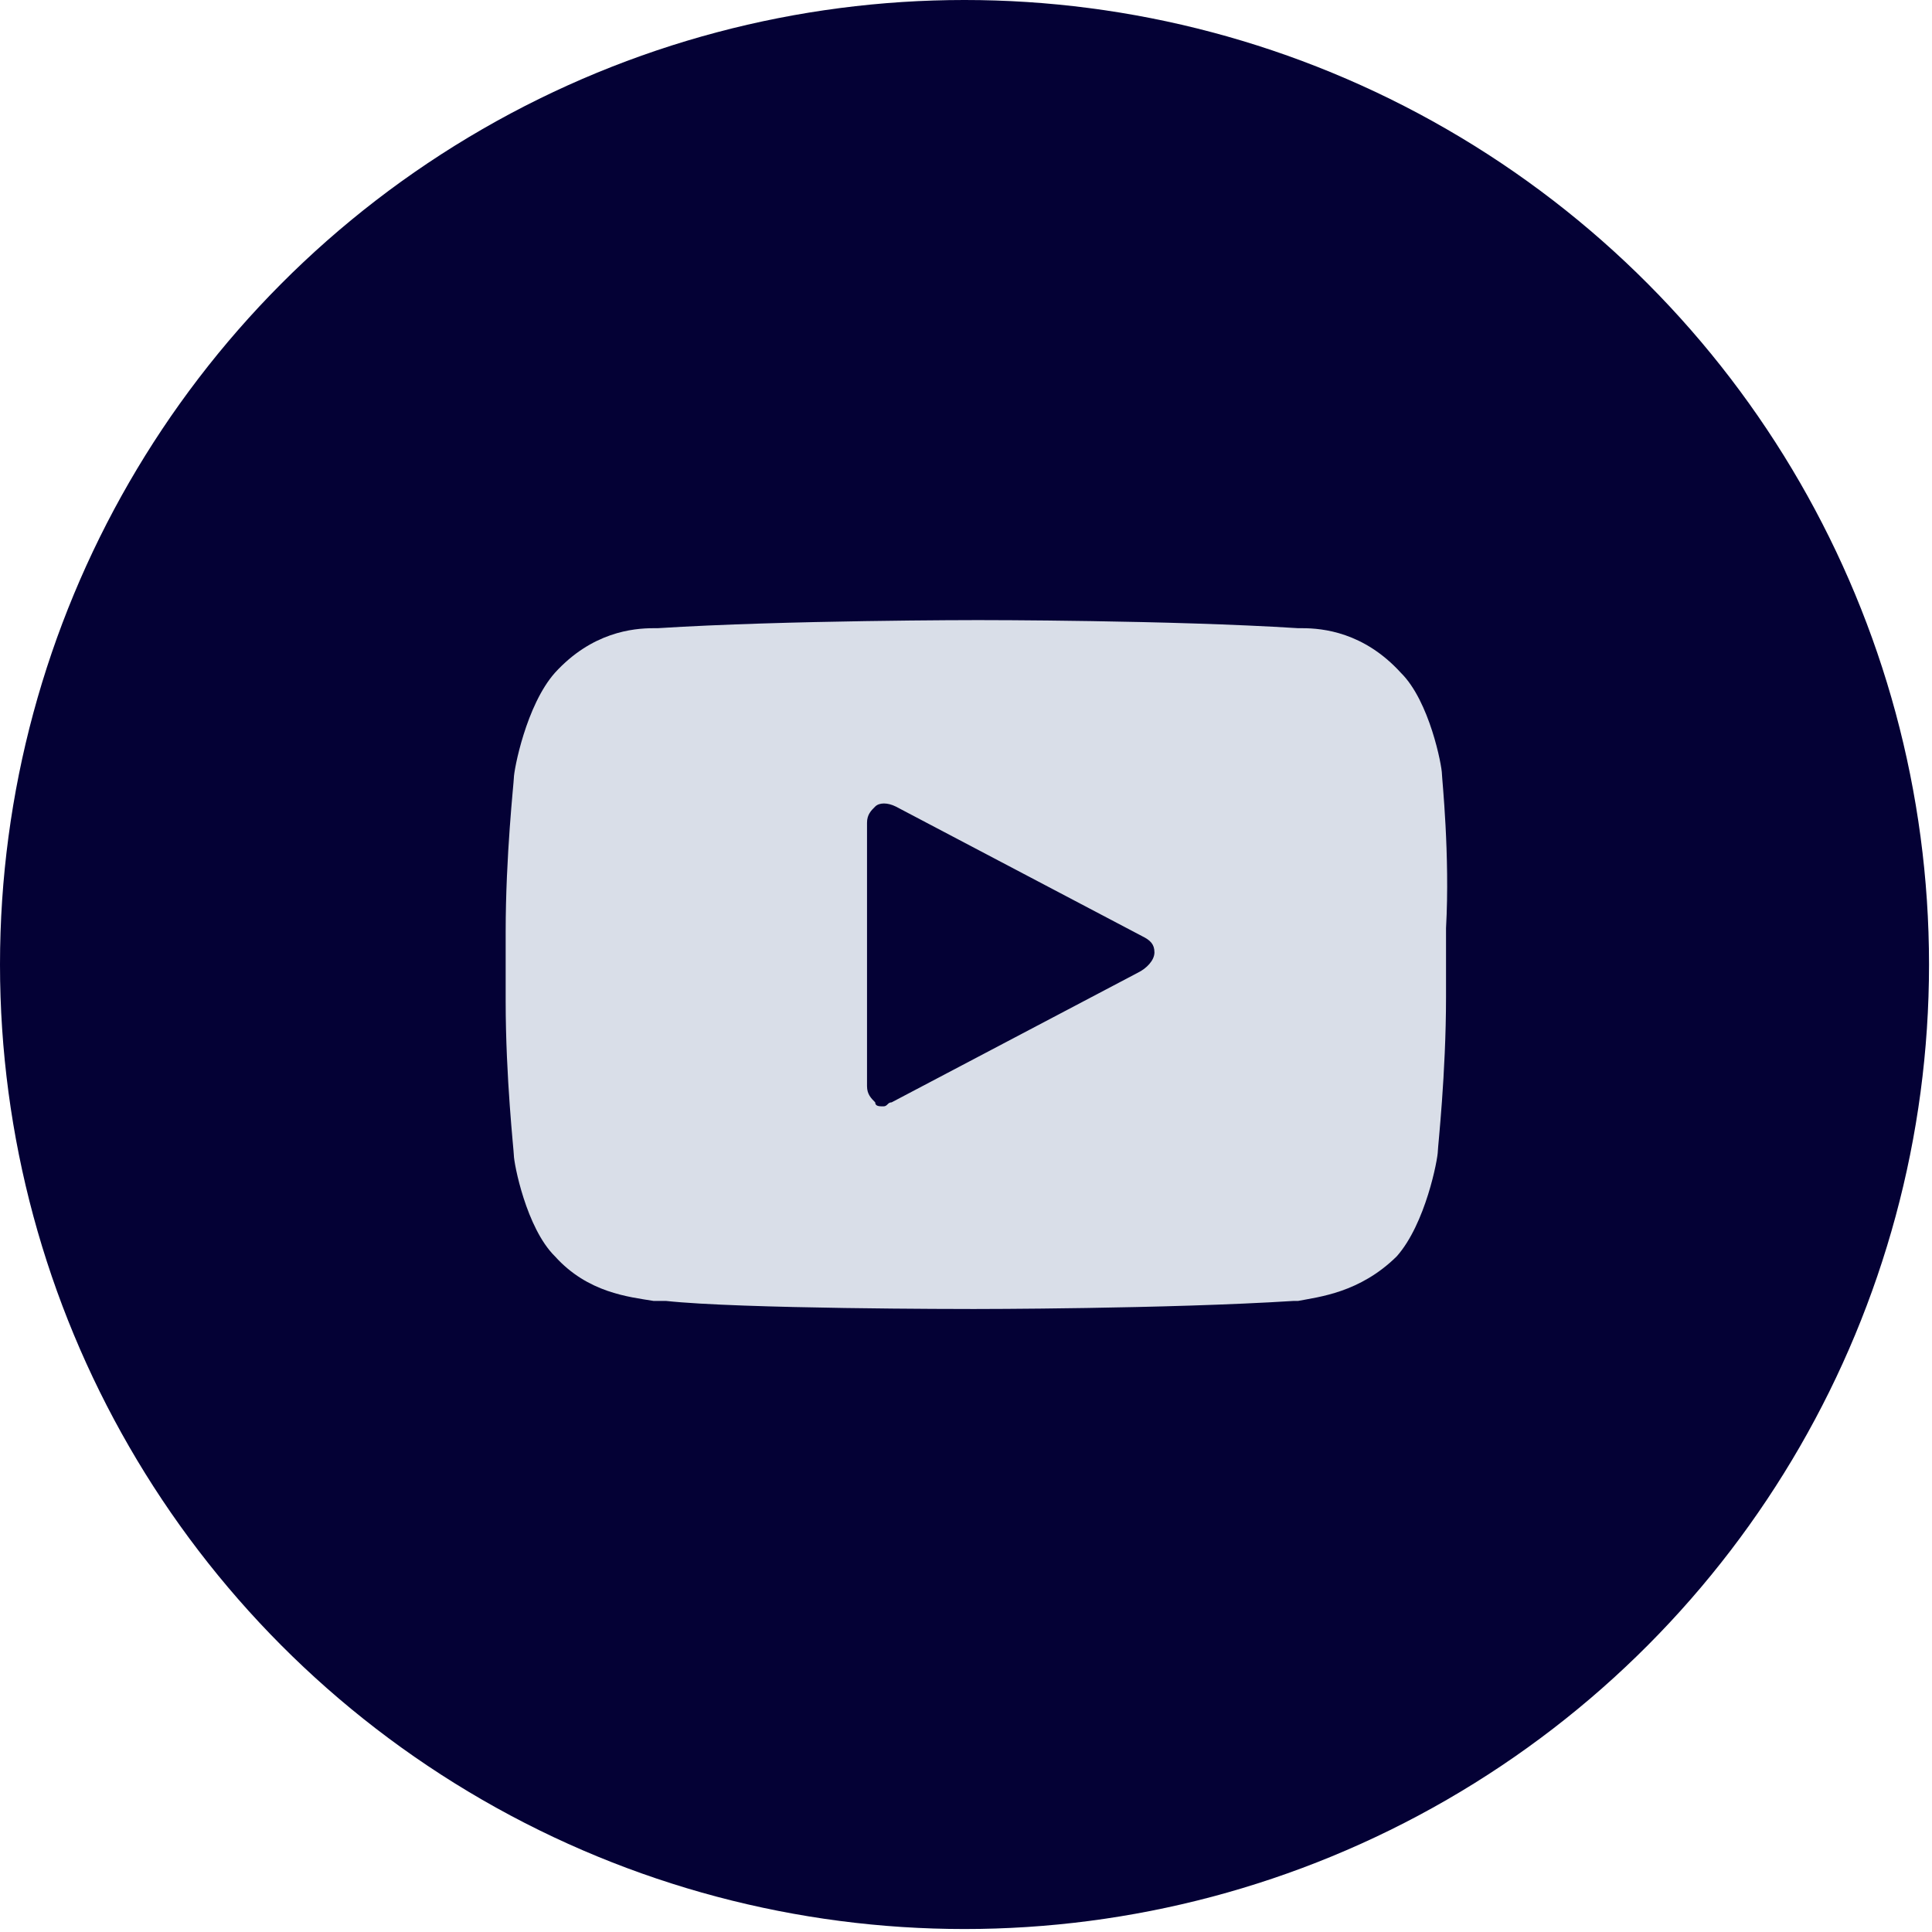 <?xml version="1.0" encoding="UTF-8"?> <svg xmlns="http://www.w3.org/2000/svg" width="26" height="26" viewBox="0 0 26 26" fill="none"><circle cx="12.98" cy="12.98" r="12.98" fill="#040135"></circle><path d="M19.405 10.417C19.405 10.308 19.239 9.435 18.852 9.054C18.355 8.508 17.802 8.454 17.526 8.454H17.471C15.757 8.345 13.215 8.345 13.16 8.345C13.16 8.345 10.563 8.345 8.849 8.454H8.794C8.518 8.454 7.965 8.508 7.468 9.054C7.081 9.49 6.915 10.363 6.915 10.472C6.915 10.526 6.805 11.508 6.805 12.544V13.471C6.805 14.508 6.915 15.489 6.915 15.544C6.915 15.653 7.081 16.525 7.468 16.907C7.91 17.398 8.463 17.453 8.794 17.507C8.849 17.507 8.905 17.507 8.96 17.507C9.955 17.616 12.994 17.616 13.105 17.616C13.105 17.616 15.702 17.616 17.415 17.507H17.471C17.747 17.453 18.3 17.398 18.797 16.907C19.184 16.471 19.35 15.598 19.35 15.489C19.35 15.435 19.46 14.453 19.46 13.417V12.49C19.515 11.508 19.405 10.472 19.405 10.417ZM15.315 13.089L11.999 14.835C11.944 14.835 11.944 14.889 11.889 14.889C11.834 14.889 11.778 14.889 11.778 14.835C11.723 14.78 11.668 14.726 11.668 14.617V11.072C11.668 10.963 11.723 10.908 11.778 10.854C11.834 10.799 11.944 10.799 12.055 10.854L15.371 12.599C15.481 12.653 15.536 12.708 15.536 12.817C15.536 12.926 15.426 13.035 15.315 13.089Z" fill="#D9DEE8"></path></svg> 